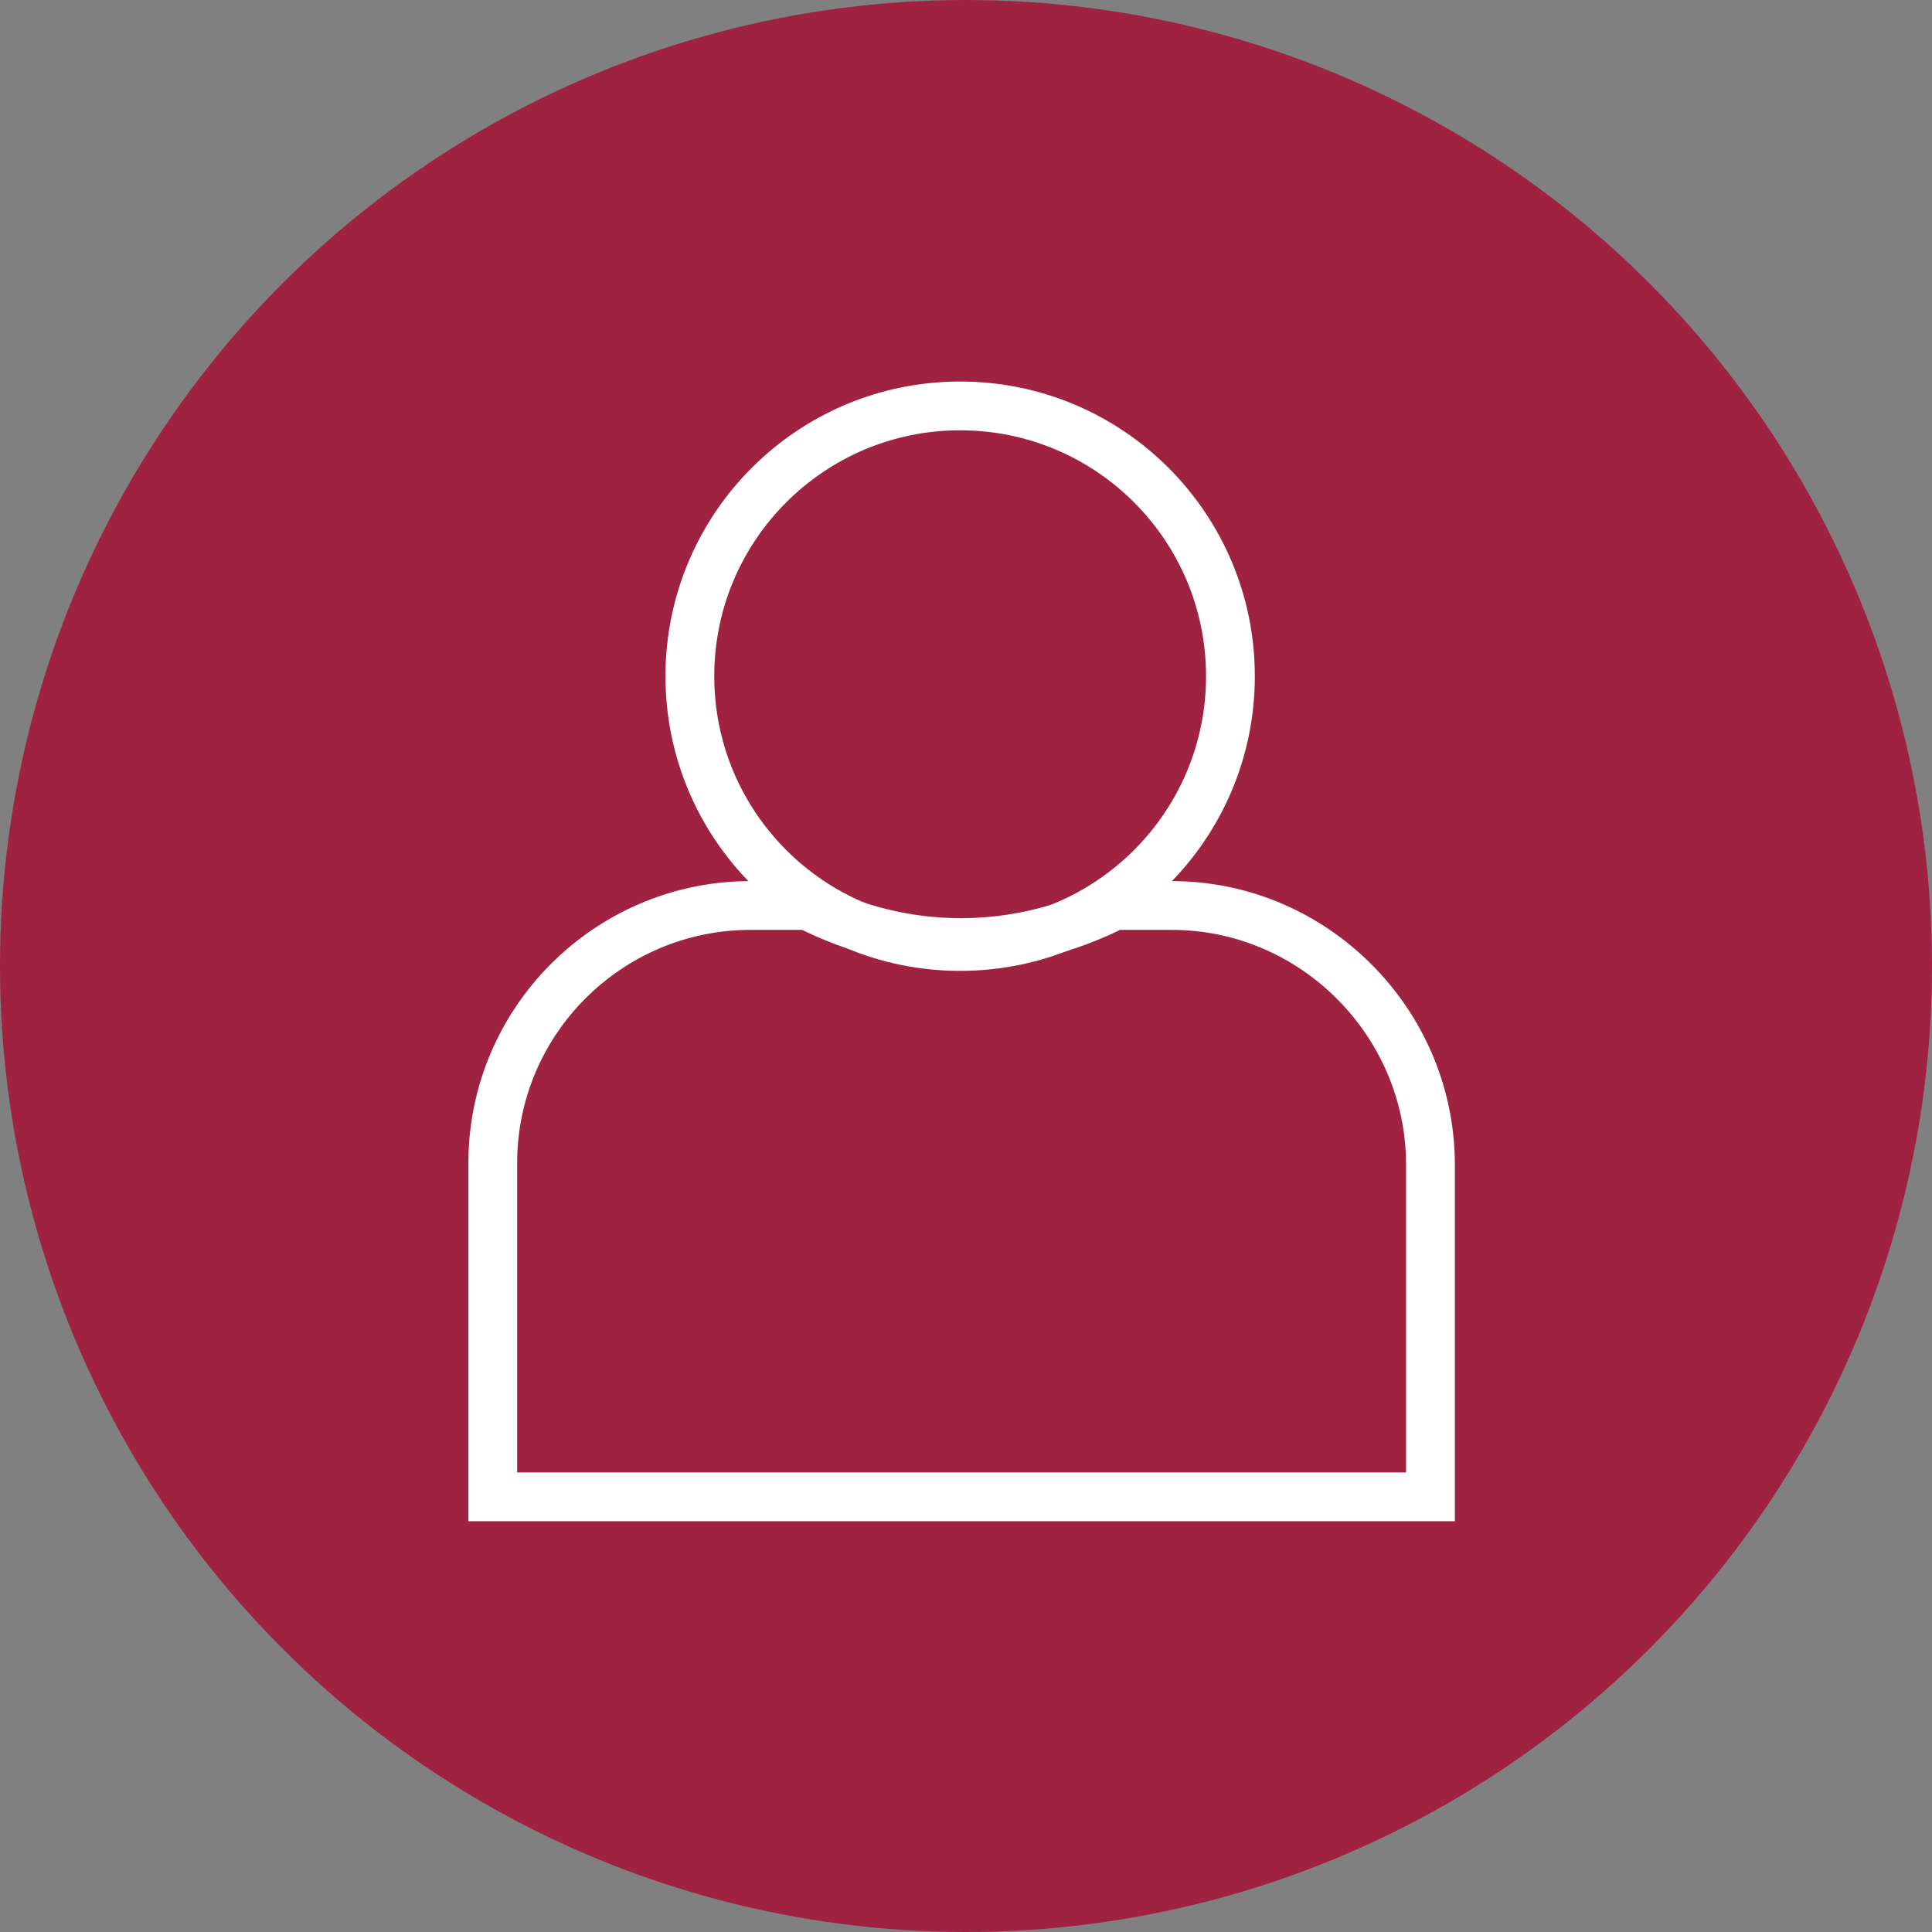 <?xml version="1.0" encoding="utf-8"?>
<!-- Generator: Adobe Illustrator 27.0.1, SVG Export Plug-In . SVG Version: 6.00 Build 0)  -->
<svg version="1.1" id="Capa_1" xmlns="http://www.w3.org/2000/svg" xmlns:xlink="http://www.w3.org/1999/xlink" x="0px" y="0px"
	 viewBox="0 0 198 198" style="enable-background:new 0 0 198 198;" xml:space="preserve">
<rect x="0" y="0" width="198" height="198" fill="#808080" stroke="none"/>
<style type="text/css">
	.st0{fill:#9F2241;}
	.st1{fill:none;stroke:#FFFFFF;stroke-width:5;stroke-miterlimit:10;}
</style>
<g id="Capa_2_00000122707368013365859650000011695623176143992457_">
	<g id="Capa_1-2">
		<circle class="st0" cx="99" cy="99" r="99"/>
		<path class="st1" d="M120.1,92.8h-5.9c-4.7,2.4-10.1,3.8-15.7,3.8c-5.7,0-11-1.4-15.7-3.8h-5.9c-14.5,0-26.4,11.8-26.4,26.4v34.2
			h96.1v-34.2C146.5,104.7,134.6,92.8,120.1,92.8z"/>
		<path class="st1" d="M126.1,69.3c0-15.3-12.4-27.7-27.7-27.7S70.7,54,70.7,69.3S83.1,97,98.4,97C113.7,97,126.1,84.6,126.1,69.3z"
			/>
	</g>
</g>
</svg>
